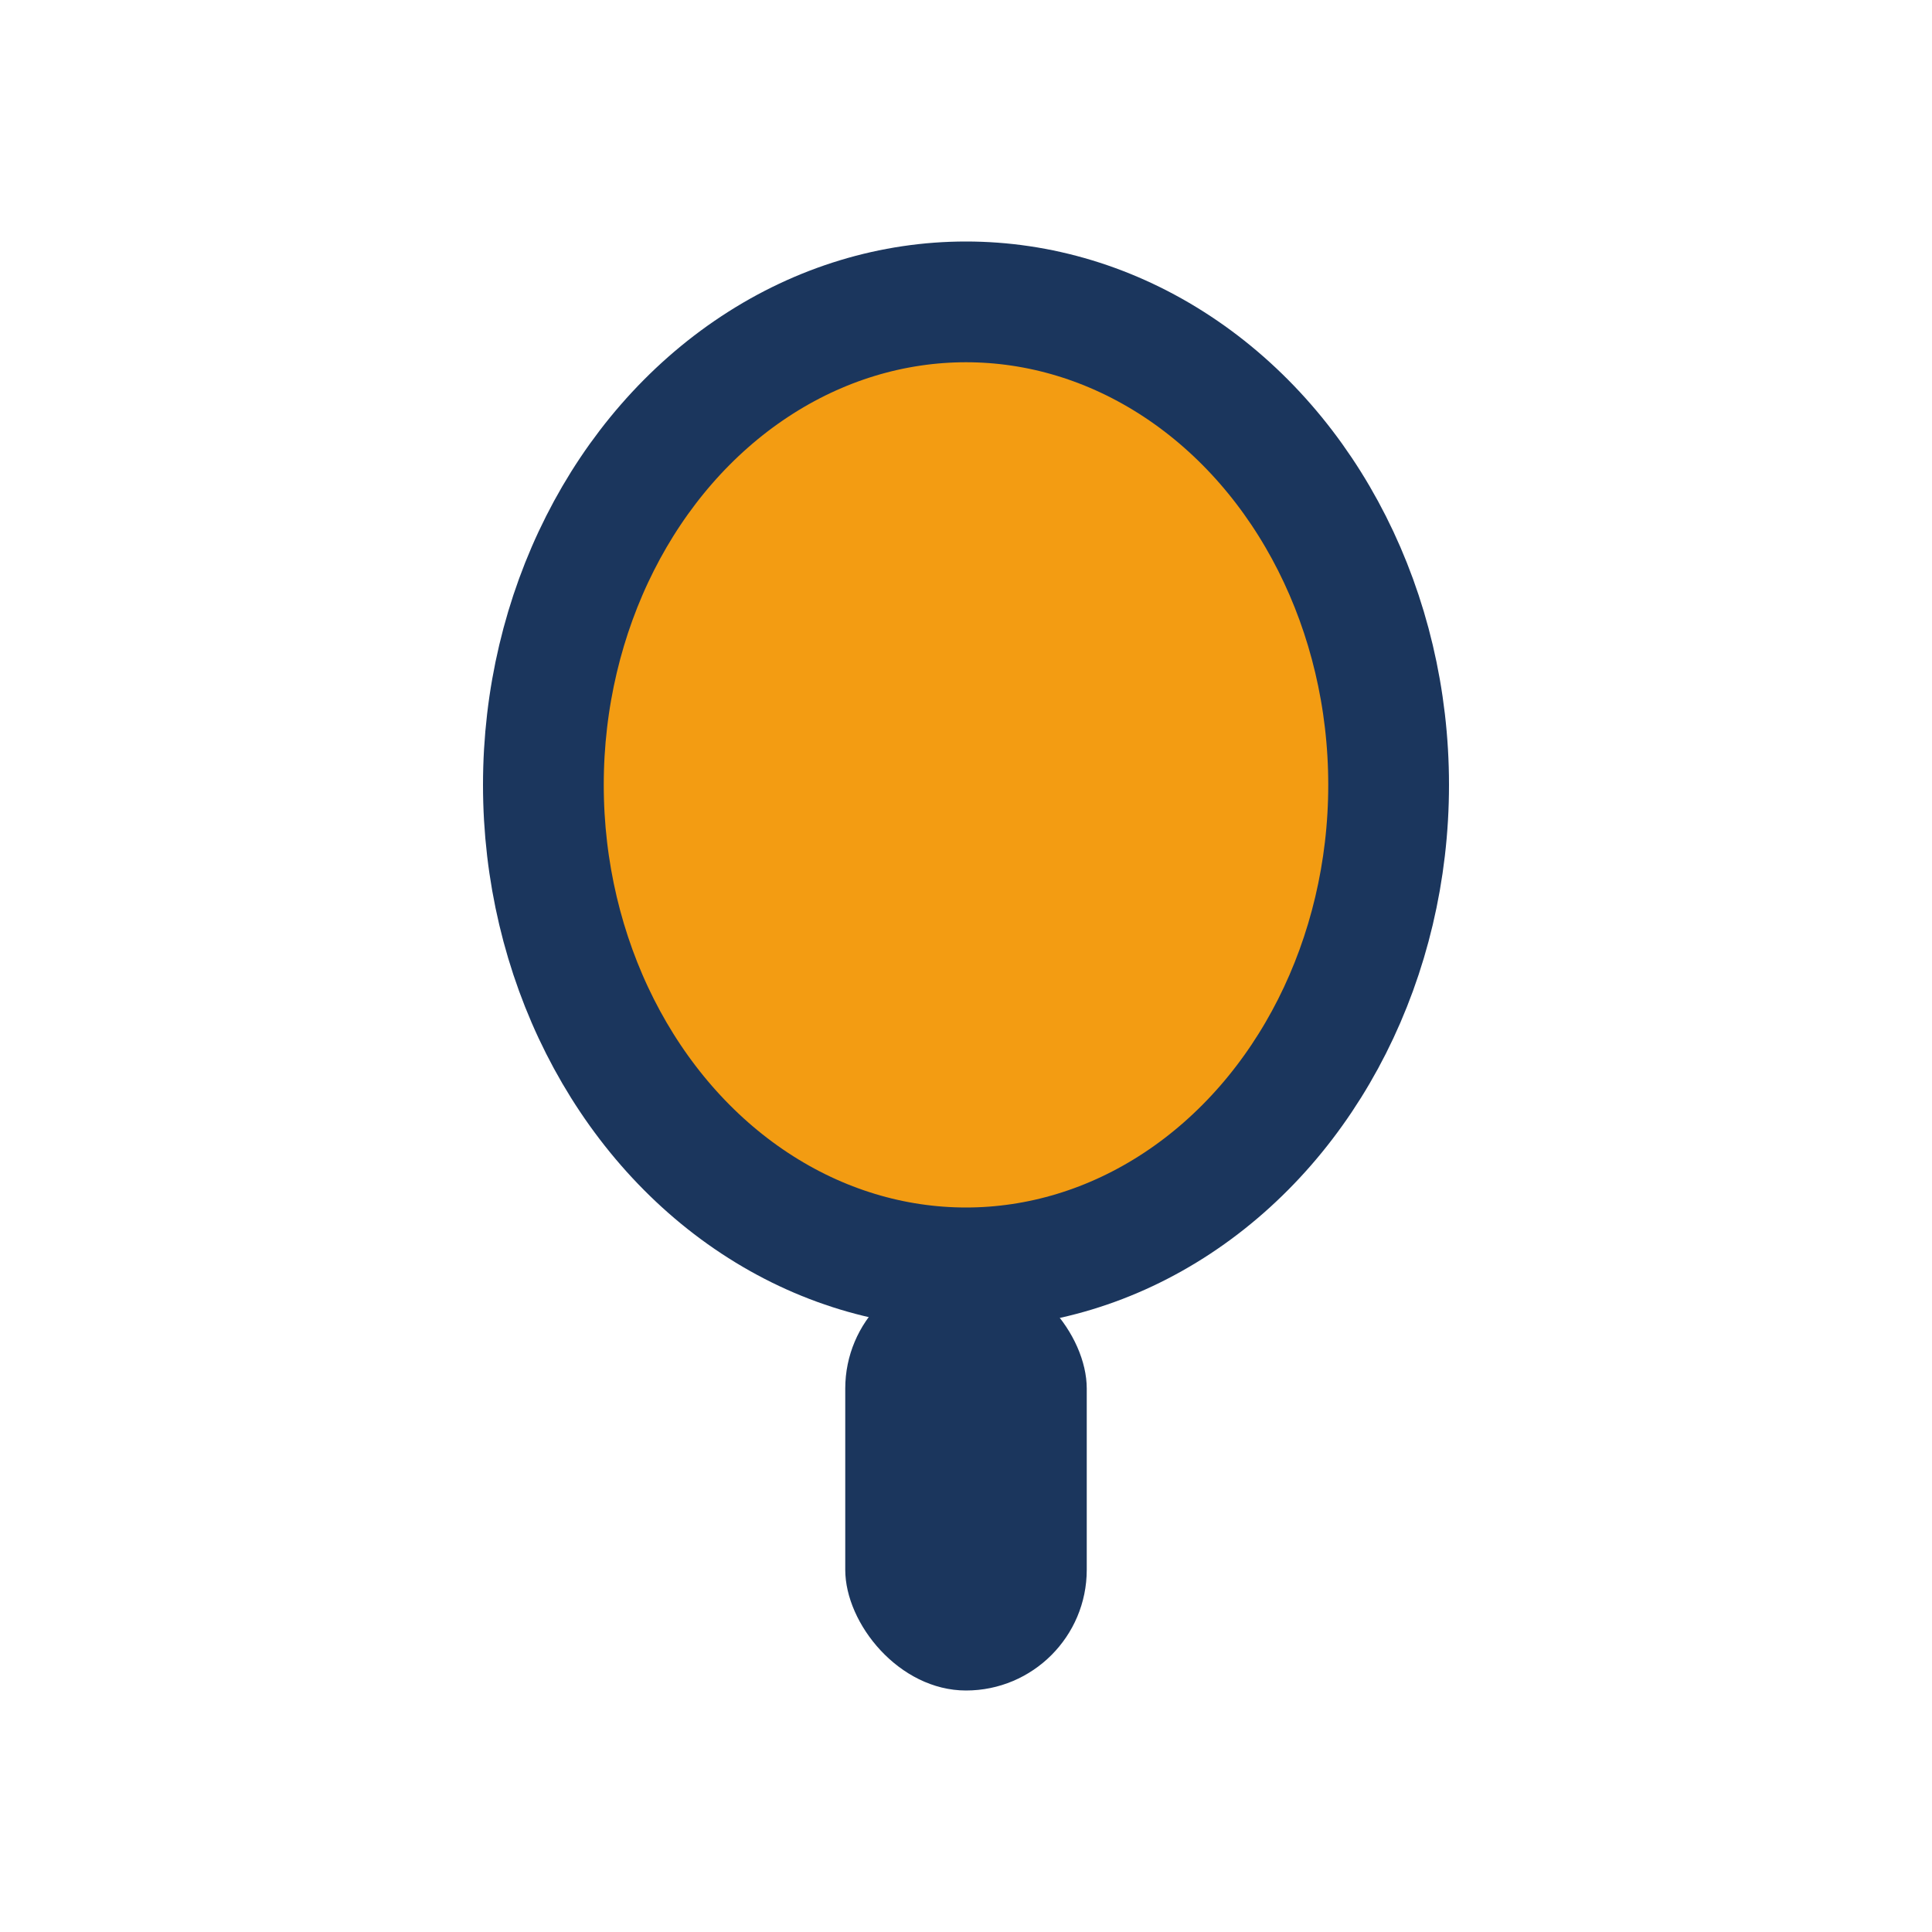 <?xml version="1.0" encoding="UTF-8"?>
<svg xmlns="http://www.w3.org/2000/svg" width="32" height="32" viewBox="0 0 32 32"><ellipse cx="16" cy="13" rx="7" ry="8" fill="#F39C12" stroke="#1B365D" stroke-width="2"/><rect x="14" y="21" width="4" height="7" rx="2" fill="#1B365D"/></svg>
